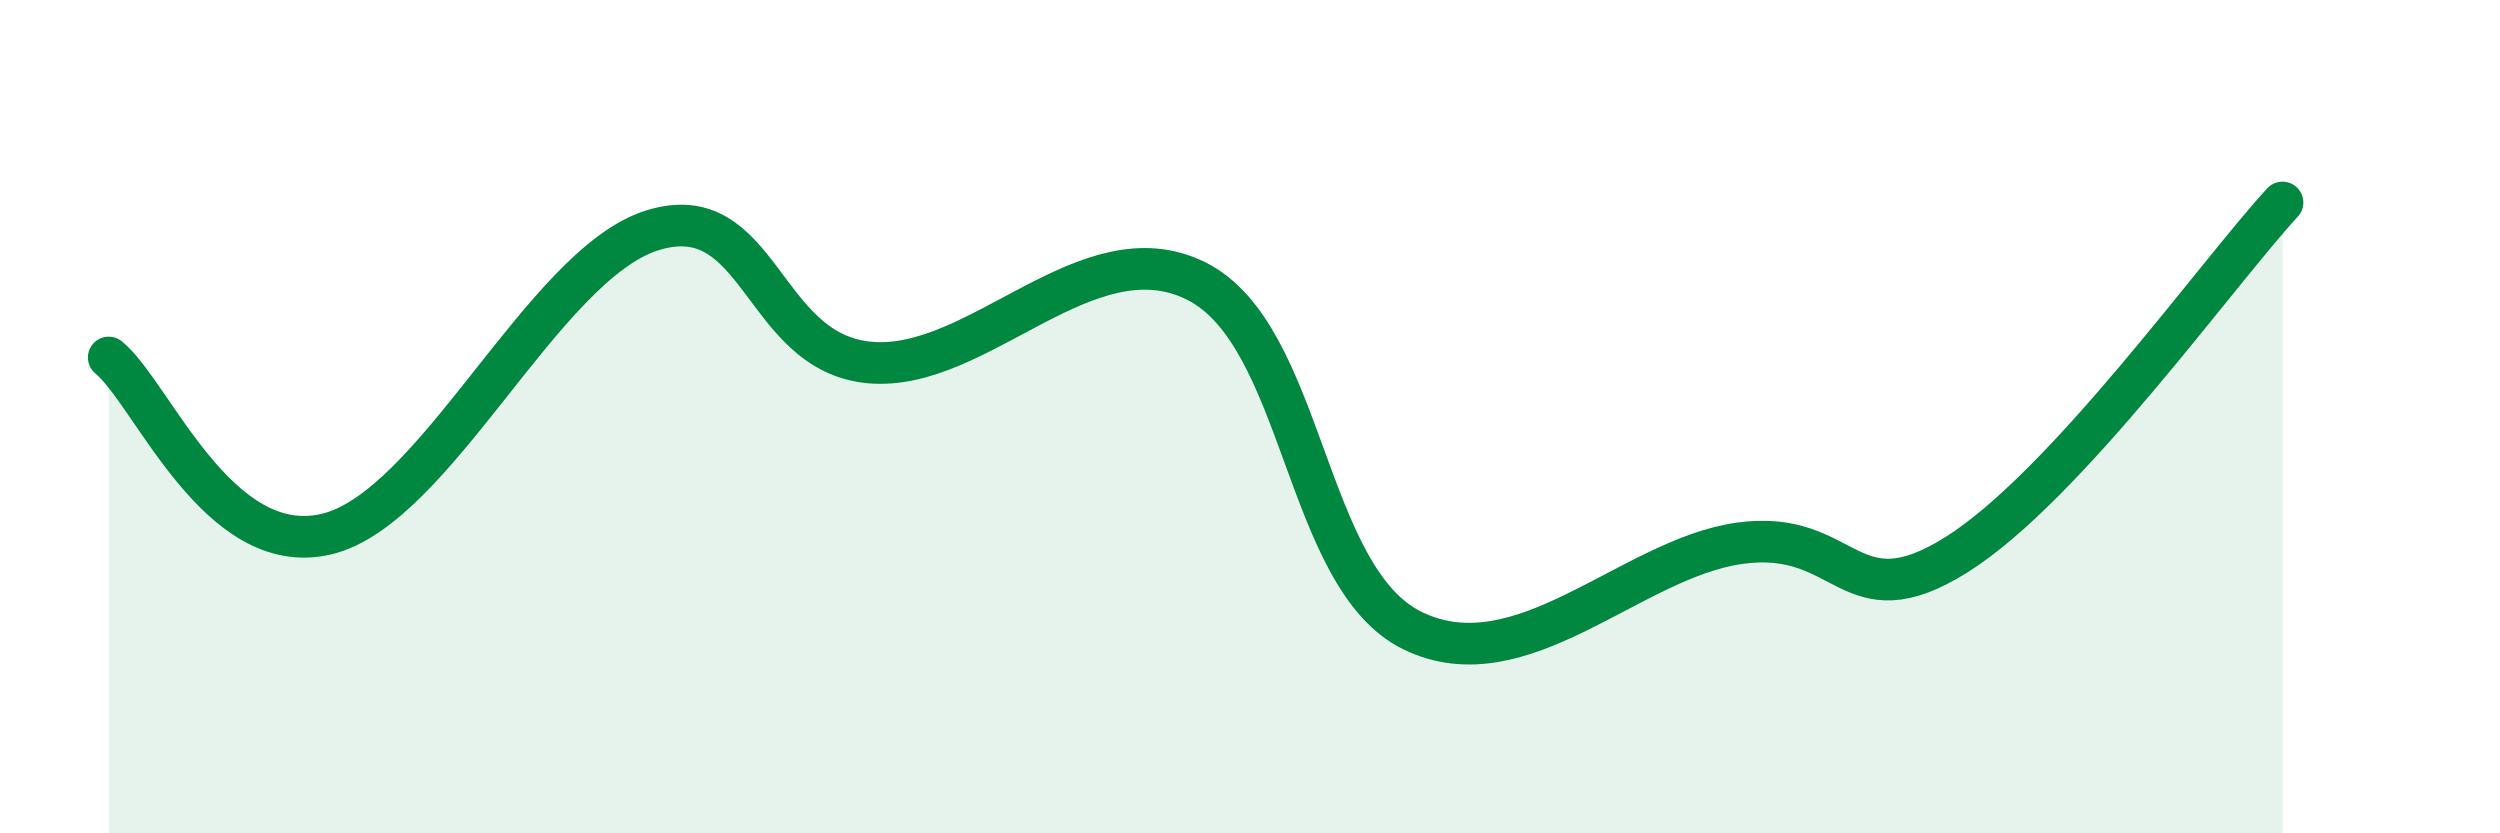 
    <svg width="60" height="20" viewBox="0 0 60 20" xmlns="http://www.w3.org/2000/svg">
      <path
        d="M 2.61,8.58 C 3.65,9.43 5.22,13.43 7.83,12.82 C 10.44,12.21 13.04,6.35 15.65,5.53 C 18.26,4.71 18.26,8.46 20.87,8.7 C 23.48,8.94 26.09,5.45 28.7,6.74 C 31.31,8.03 31.3,13.88 33.91,15.14 C 36.52,16.4 39.13,13.41 41.74,13.04 C 44.35,12.67 44.35,14.95 46.96,13.31 C 49.57,11.67 53.22,6.55 54.78,4.86L54.78 20L2.61 20Z"
        fill="#008740"
        opacity="0.1"
        stroke-linecap="round"
        stroke-linejoin="round"
      />
      <path
        d="M 2.61,8.58 C 3.65,9.43 5.22,13.43 7.83,12.82 C 10.44,12.21 13.04,6.35 15.65,5.53 C 18.26,4.71 18.26,8.46 20.87,8.7 C 23.48,8.94 26.09,5.45 28.7,6.74 C 31.31,8.03 31.3,13.88 33.91,15.14 C 36.52,16.4 39.13,13.41 41.74,13.04 C 44.35,12.67 44.35,14.95 46.96,13.31 C 49.57,11.67 53.22,6.55 54.78,4.86"
        stroke="#008740"
        stroke-width="1"
        fill="none"
        stroke-linecap="round"
        stroke-linejoin="round"
      />
    </svg>
  